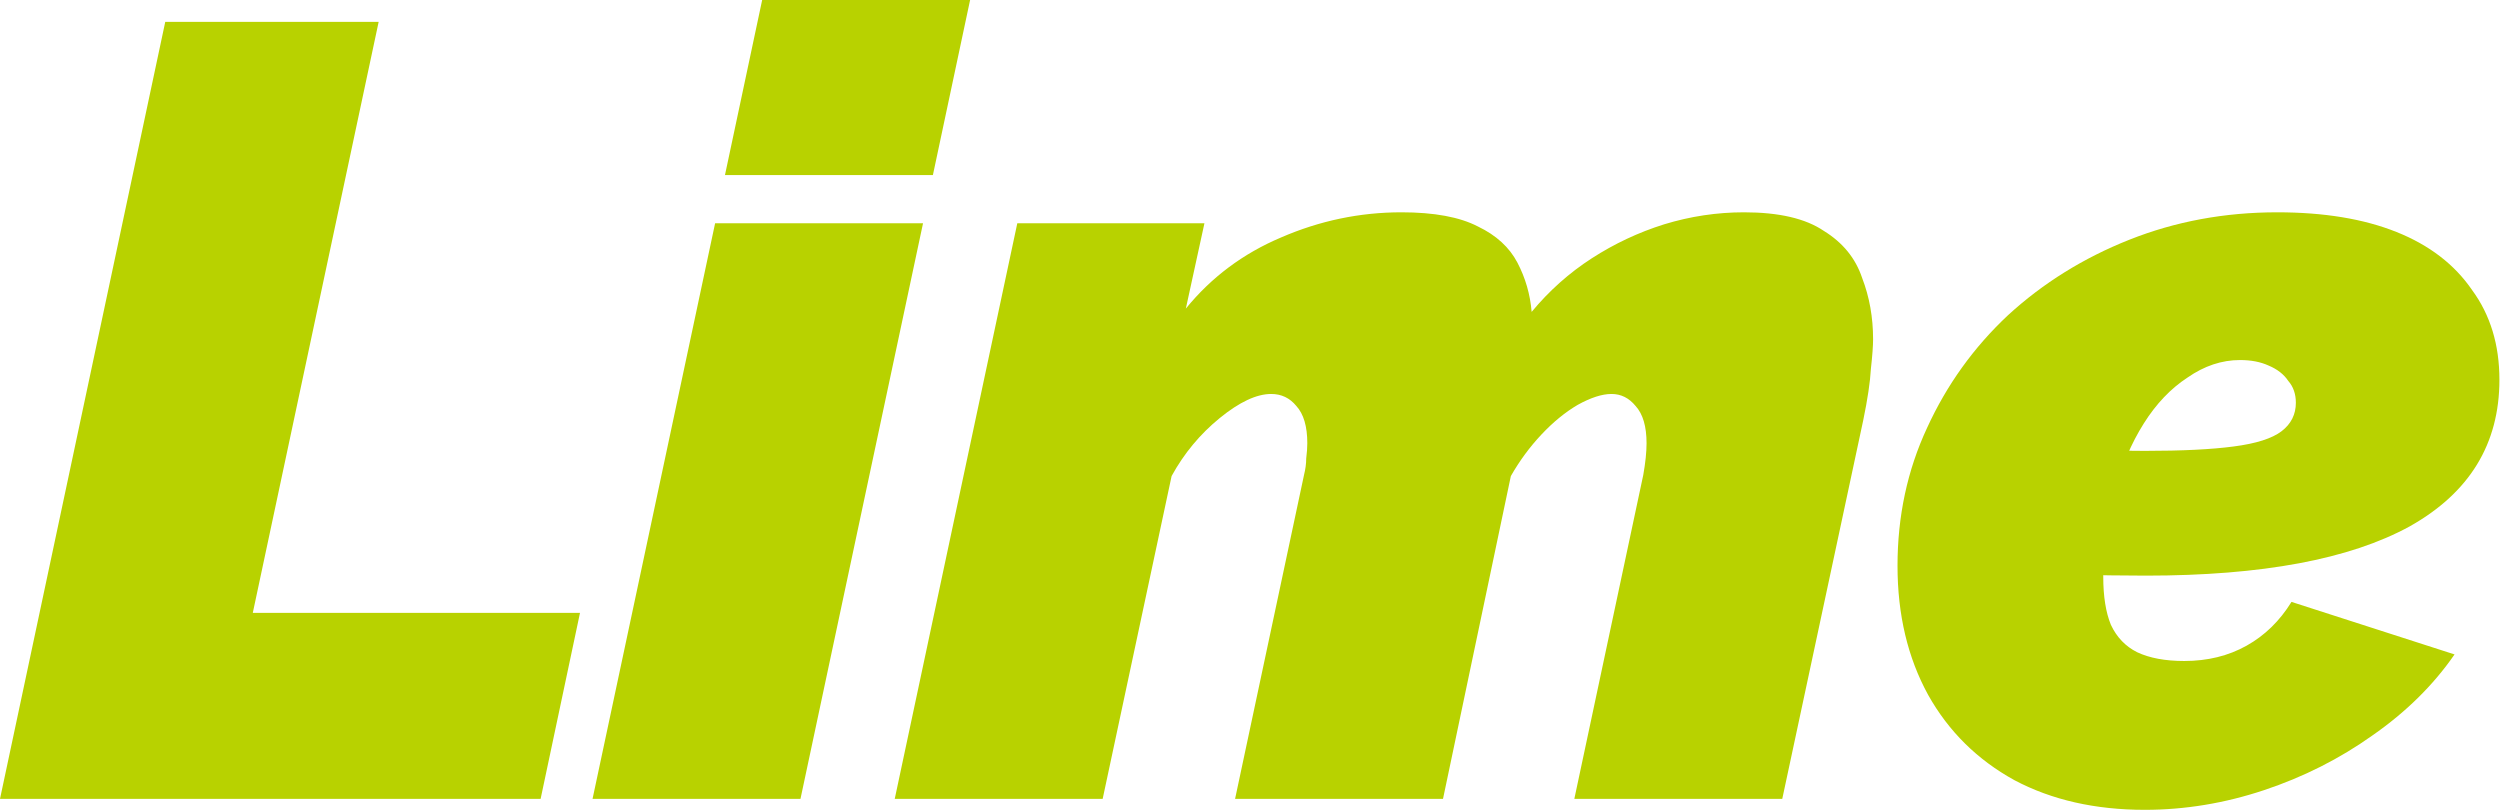 <svg width="1028" height="333" viewBox="0 0 1028 333" fill="none" xmlns="http://www.w3.org/2000/svg">
<path d="M67.95 9H155.7L103.95 252H238.5L222.3 328.5H0L67.95 9Z" fill="#B8D200"/>
<path d="M294.054 91.8H379.554L329.154 328.5H243.654L294.054 91.8ZM313.404 0H398.904L383.604 72H298.104L313.404 0Z" fill="#B8D200"/>
<path d="M418.314 91.8H495.264L487.614 126.9C498.114 114 511.164 104.25 526.764 97.65C542.664 90.75 559.164 87.3 576.264 87.3C589.764 87.3 600.264 89.25 607.764 93.15C615.264 96.75 620.664 101.7 623.964 108C627.264 114.3 629.214 121.05 629.814 128.25C637.014 119.55 645.264 112.2 654.564 106.2C663.864 100.2 673.764 95.55 684.264 92.25C695.064 88.95 706.014 87.3 717.114 87.3C731.514 87.3 742.464 89.85 749.964 94.95C757.764 99.75 763.014 106.2 765.714 114.3C768.714 122.1 770.214 130.5 770.214 139.5C770.214 142.2 769.914 146.25 769.314 151.65C769.014 157.05 767.964 164.1 766.164 172.8L732.864 328.5H647.364L675.714 195.3C676.614 190.2 677.064 185.85 677.064 182.25C677.064 175.35 675.564 170.25 672.564 166.95C669.864 163.65 666.564 162 662.664 162C658.764 162 654.114 163.5 648.714 166.5C643.614 169.5 638.664 173.55 633.864 178.65C629.064 183.75 624.864 189.45 621.264 195.75L593.364 328.5H507.864L536.214 195.3C536.814 192.9 537.114 190.65 537.114 188.55C537.414 186.15 537.564 184.05 537.564 182.25C537.564 175.35 536.064 170.25 533.064 166.95C530.364 163.65 526.914 162 522.714 162C516.714 162 509.664 165.3 501.564 171.9C493.464 178.5 486.864 186.45 481.764 195.75L453.414 328.5H367.914L418.314 91.8Z" fill="#B8D200"/>
<path d="M881.958 333C861.558 333 843.708 328.95 828.408 320.85C813.108 312.45 801.258 300.75 792.858 285.75C784.458 270.45 780.258 252.75 780.258 232.65C780.258 212.25 784.308 193.35 792.408 175.95C800.508 158.25 811.608 142.8 825.708 129.6C840.108 116.4 856.758 106.05 875.658 98.55C894.558 91.05 914.808 87.3 936.408 87.3C955.608 87.3 971.958 90 985.458 95.4C998.958 100.8 1009.31 108.75 1016.51 119.25C1024.01 129.45 1027.76 141.75 1027.76 156.15C1027.76 182.55 1015.46 202.65 990.858 216.45C966.258 229.95 930.108 236.7 882.408 236.7C872.808 236.7 862.608 236.55 851.808 236.25C841.308 235.65 830.808 234.75 820.308 233.55L831.108 182.7C838.908 183.6 847.008 184.35 855.408 184.95C863.808 185.25 872.658 185.4 881.958 185.4C897.258 185.4 909.408 184.8 918.408 183.6C927.708 182.4 934.308 180.3 938.208 177.3C942.108 174.3 944.058 170.4 944.058 165.6C944.058 162 943.008 159 940.908 156.6C939.108 153.9 936.408 151.8 932.808 150.3C929.508 148.8 925.608 148.05 921.108 148.05C913.608 148.05 906.408 150.45 899.508 155.25C892.608 159.75 886.608 166.05 881.508 174.15C876.408 182.25 872.358 191.7 869.358 202.5C866.358 213.3 864.858 224.85 864.858 237.15C864.858 245.25 865.908 251.85 868.008 256.95C870.408 262.05 874.008 265.8 878.808 268.2C883.908 270.6 890.358 271.8 898.158 271.8C907.758 271.8 916.308 269.7 923.808 265.5C931.308 261.3 937.458 255.3 942.258 247.5L1009.31 269.1C1000.61 281.7 989.358 292.8 975.558 302.4C962.058 312 947.208 319.5 931.008 324.9C914.808 330.3 898.458 333 881.958 333Z" fill="#B8D200"/>
</svg>
